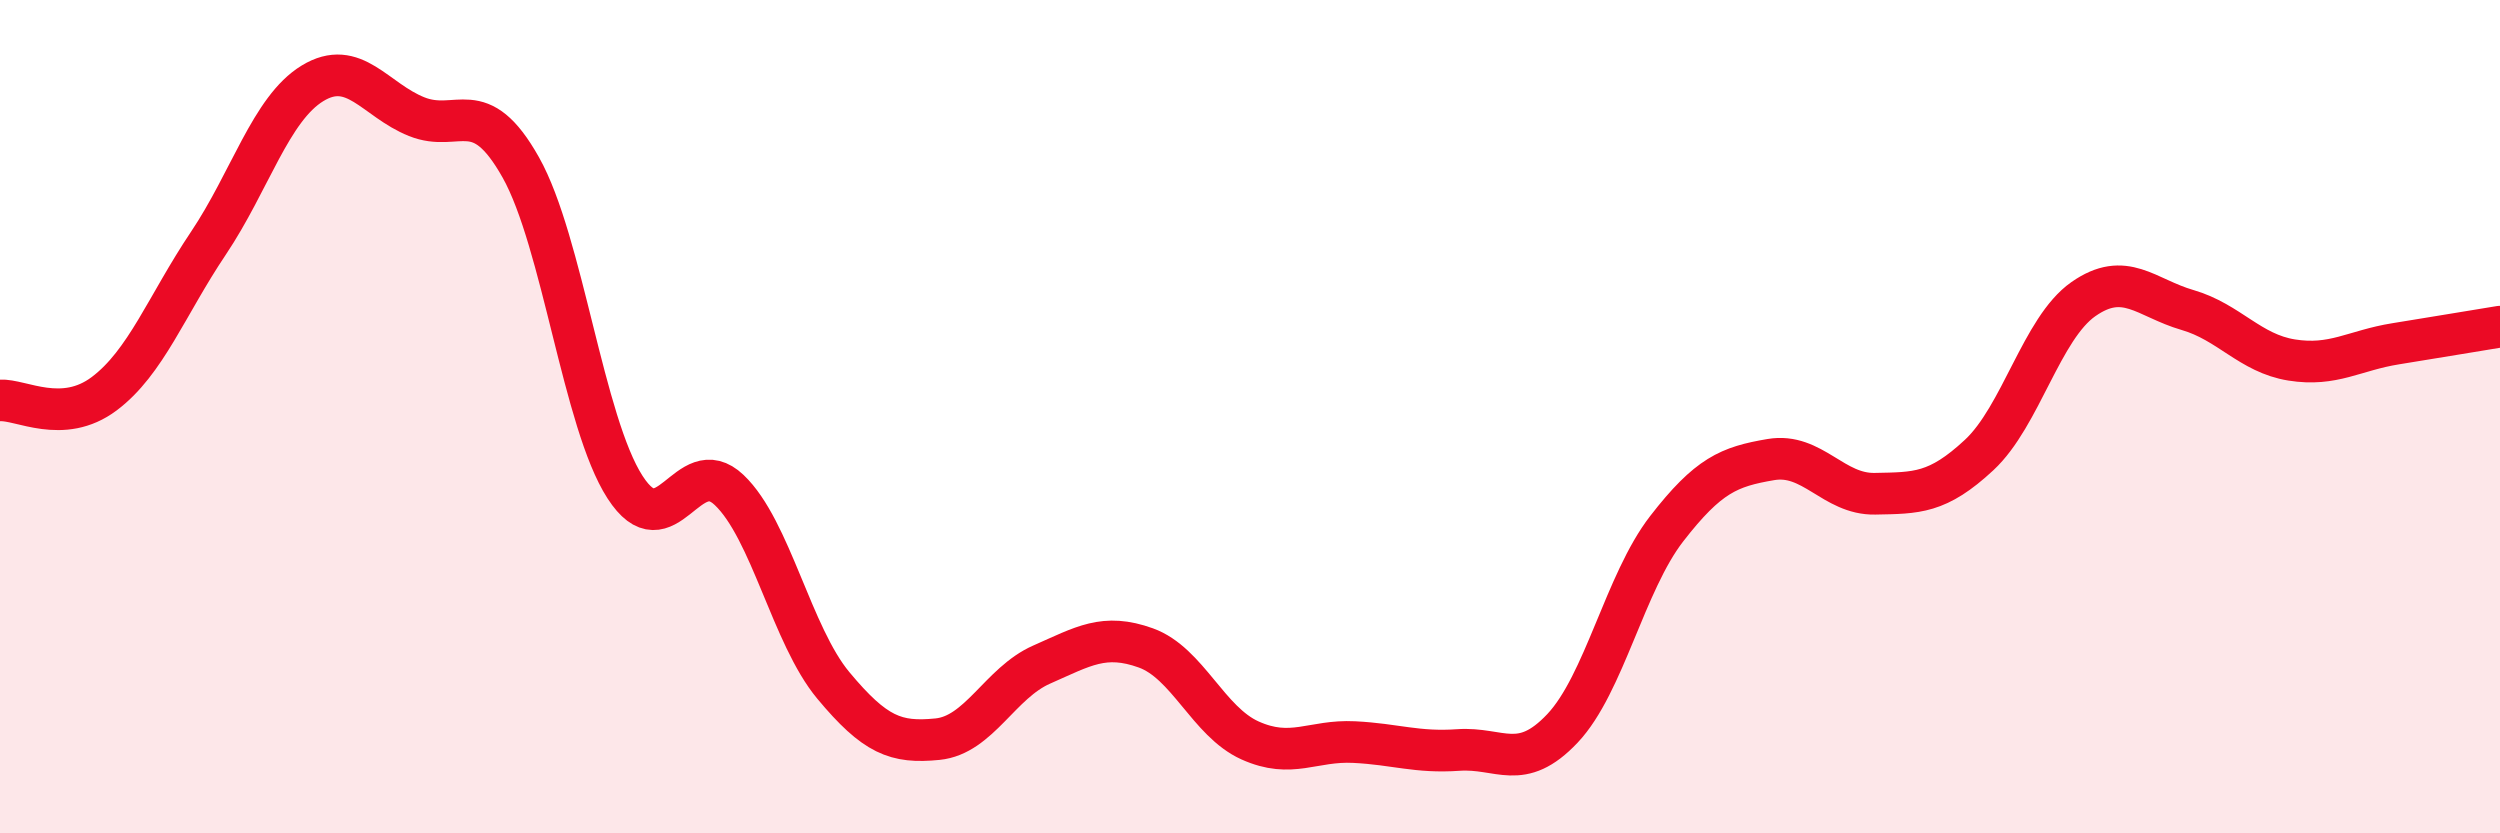 
    <svg width="60" height="20" viewBox="0 0 60 20" xmlns="http://www.w3.org/2000/svg">
      <path
        d="M 0,9.61 C 0.5,9.58 1.5,10.2 2.5,9.45 C 3.5,8.7 4,7.33 5,5.84 C 6,4.35 6.5,2.61 7.5,2 C 8.5,1.39 9,2.4 10,2.8 C 11,3.2 11.5,2.24 12.5,4.02 C 13.5,5.8 14,10.14 15,11.69 C 16,13.24 16.5,10.81 17.5,11.76 C 18.5,12.71 19,15.25 20,16.45 C 21,17.65 21.5,17.84 22.5,17.74 C 23.5,17.64 24,16.39 25,15.95 C 26,15.51 26.5,15.19 27.5,15.55 C 28.5,15.91 29,17.32 30,17.77 C 31,18.22 31.5,17.76 32.5,17.81 C 33.5,17.86 34,18.07 35,18 C 36,17.93 36.5,18.54 37.5,17.48 C 38.5,16.42 39,13.98 40,12.69 C 41,11.4 41.5,11.2 42.5,11.03 C 43.5,10.86 44,11.87 45,11.85 C 46,11.83 46.5,11.85 47.5,10.92 C 48.5,9.99 49,7.88 50,7.18 C 51,6.48 51.5,7.15 52.5,7.44 C 53.5,7.73 54,8.48 55,8.64 C 56,8.8 56.5,8.41 57.5,8.25 C 58.5,8.09 59.5,7.92 60,7.84L60 20L0 20Z"
        fill="#EB0A25"
        opacity="0.1"
        stroke-linecap="round"
        stroke-linejoin="round"
      />
      <path
        d="M 0,9.61 C 0.5,9.58 1.5,10.2 2.5,9.45 C 3.5,8.7 4,7.33 5,5.84 C 6,4.35 6.5,2.61 7.5,2 C 8.5,1.39 9,2.4 10,2.8 C 11,3.2 11.5,2.24 12.5,4.02 C 13.5,5.8 14,10.14 15,11.69 C 16,13.24 16.5,10.81 17.5,11.76 C 18.5,12.71 19,15.25 20,16.45 C 21,17.65 21.5,17.84 22.5,17.74 C 23.5,17.64 24,16.39 25,15.95 C 26,15.51 26.5,15.19 27.5,15.55 C 28.5,15.91 29,17.32 30,17.77 C 31,18.22 31.5,17.76 32.5,17.81 C 33.5,17.86 34,18.07 35,18 C 36,17.93 36.5,18.54 37.5,17.48 C 38.5,16.42 39,13.98 40,12.69 C 41,11.4 41.5,11.2 42.5,11.03 C 43.5,10.86 44,11.87 45,11.85 C 46,11.83 46.5,11.85 47.5,10.92 C 48.5,9.99 49,7.88 50,7.18 C 51,6.48 51.5,7.15 52.5,7.44 C 53.5,7.73 54,8.48 55,8.64 C 56,8.8 56.5,8.41 57.5,8.25 C 58.5,8.09 59.5,7.92 60,7.84"
        stroke="#EB0A25"
        stroke-width="1"
        fill="none"
        stroke-linecap="round"
        stroke-linejoin="round"
      />
    </svg>
  